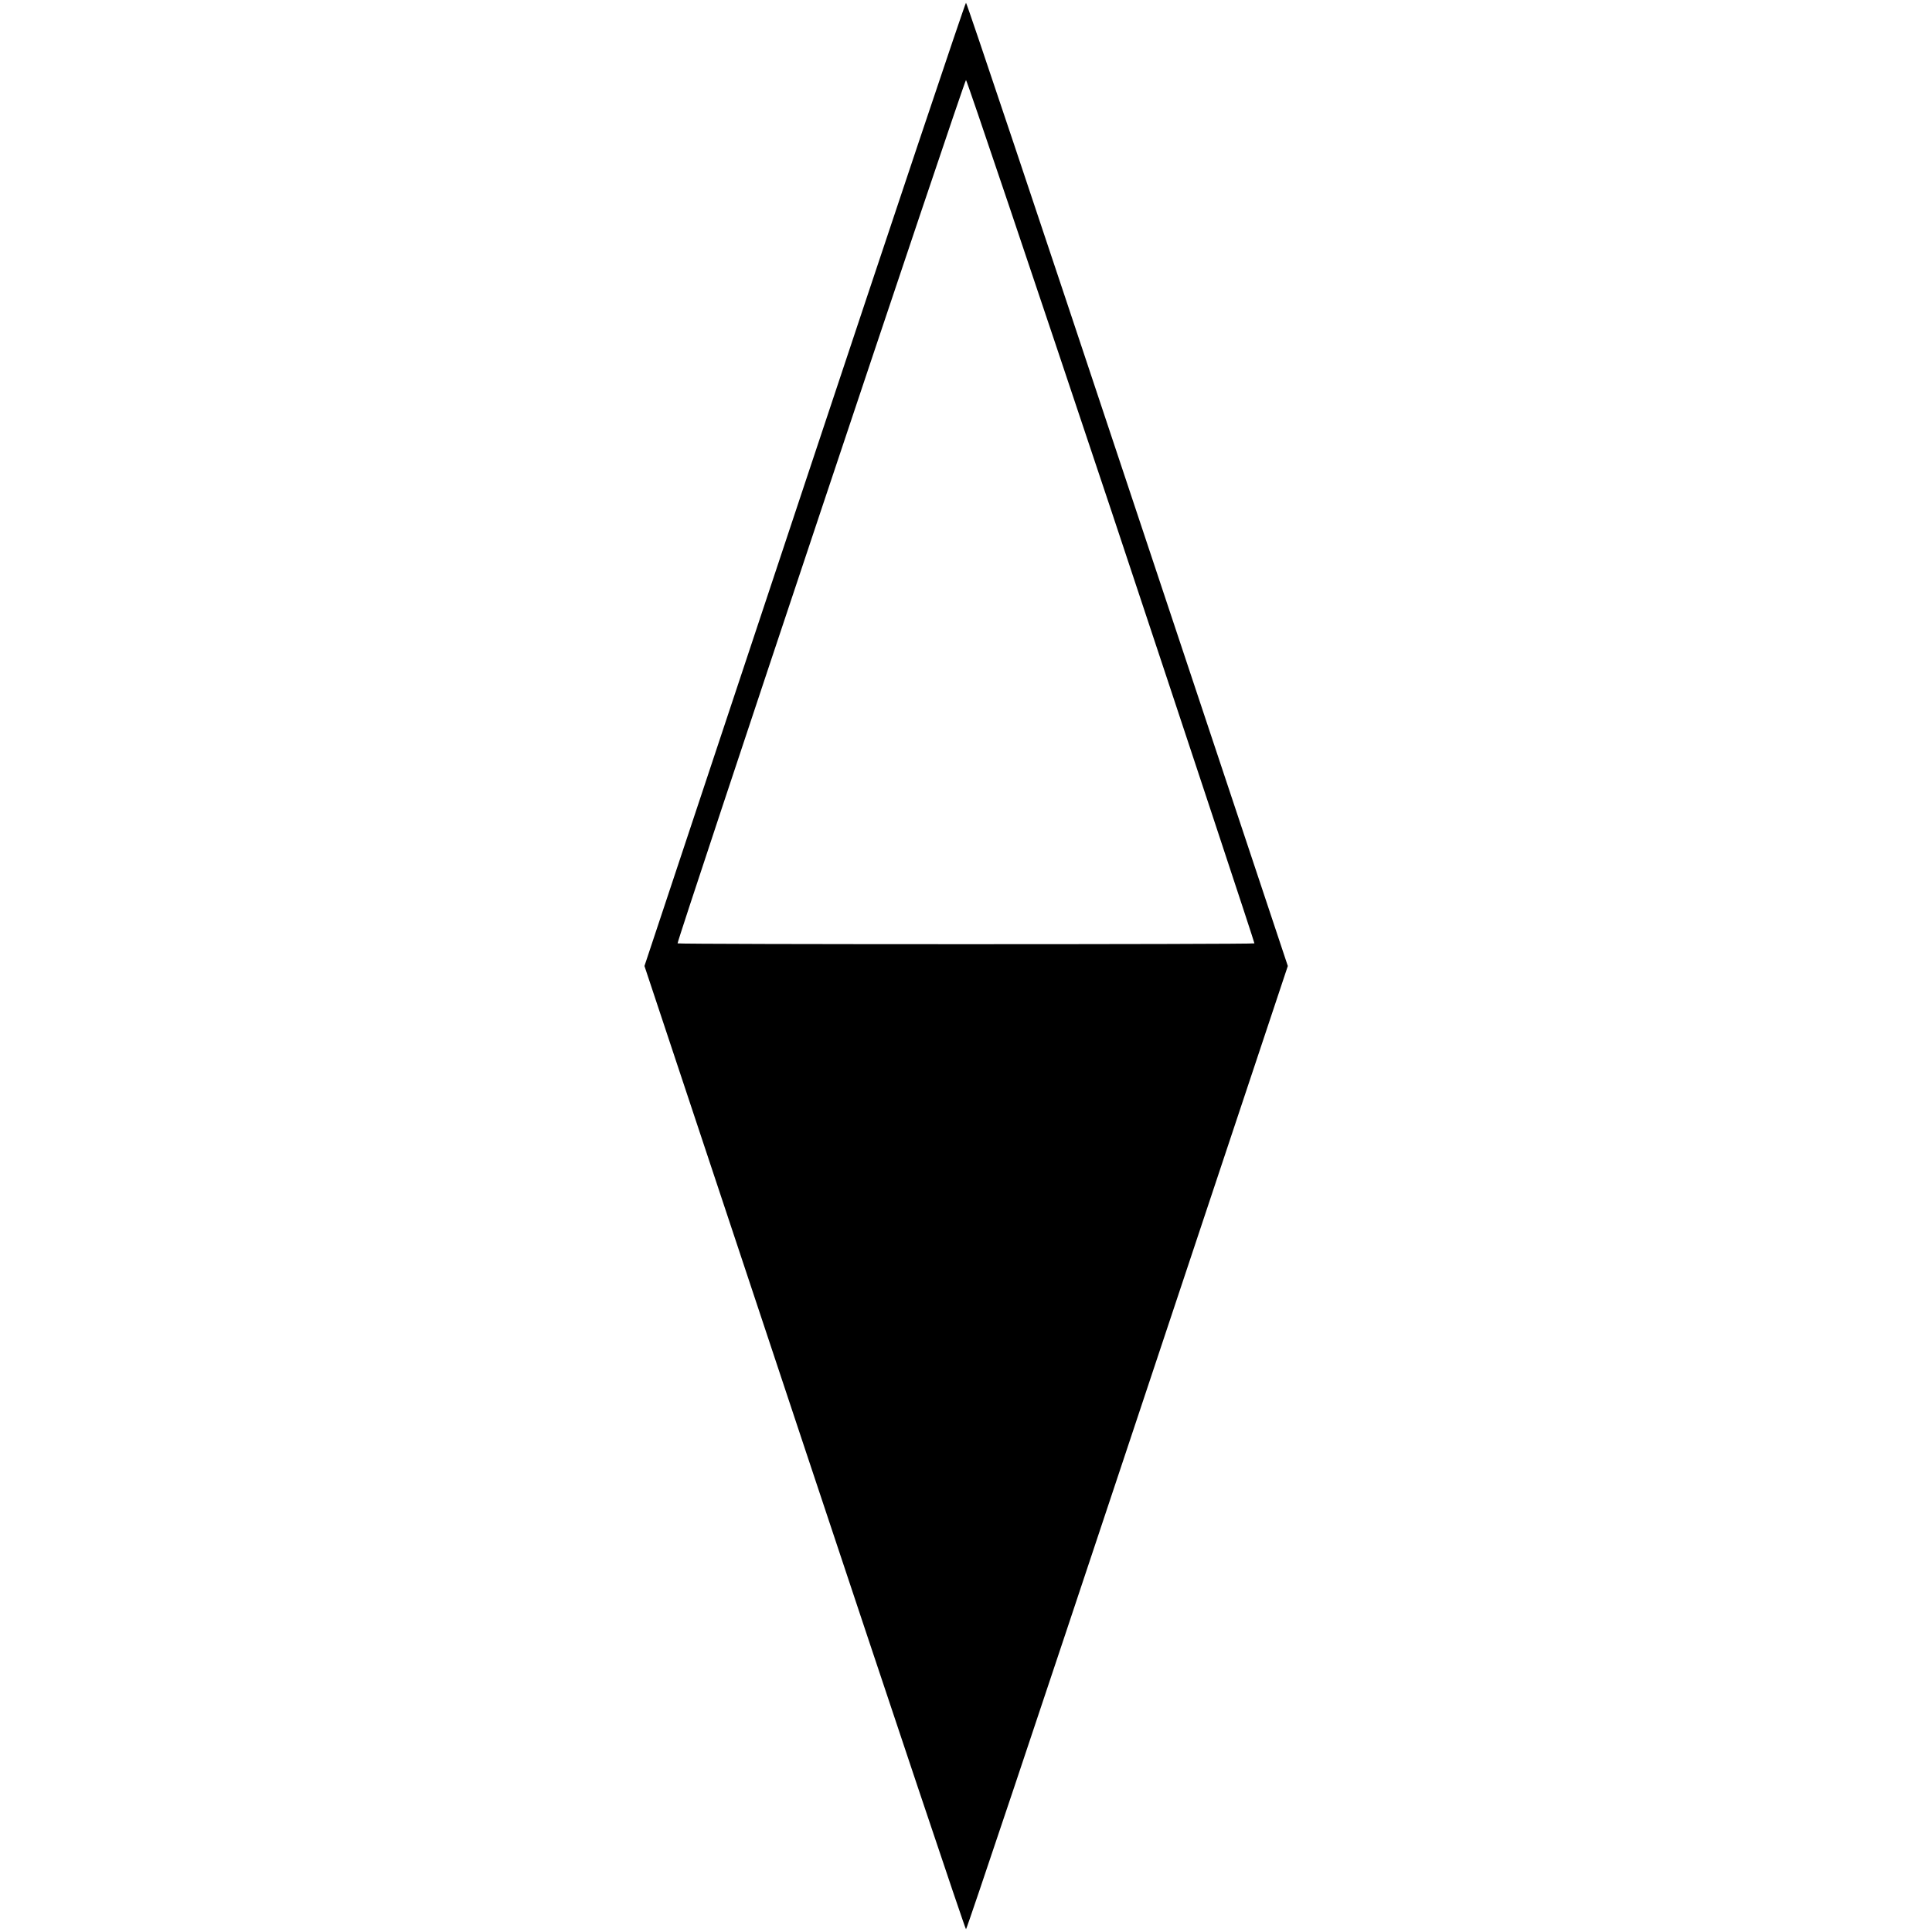 <?xml version="1.0" standalone="no"?>
<!DOCTYPE svg PUBLIC "-//W3C//DTD SVG 20010904//EN"
 "http://www.w3.org/TR/2001/REC-SVG-20010904/DTD/svg10.dtd">
<svg version="1.0" xmlns="http://www.w3.org/2000/svg"
 width="700pt" height="700pt" viewBox="0 0 700 700"
 preserveAspectRatio="xMidYMid meet">
<g transform="translate(0,700) scale(0.1,-0.1)"
fill="#000000" stroke="none">
<path d="M2915 5245 l-580 -1745 580 -1745 c319 -959 582 -1745 585 -1745 3 0
266 786 585 1745 l581 1745 -581 1745 c-319 959 -582 1745 -585 1745 -3 0
-266 -786 -585 -1745z m1112 -97 c286 -860 519 -1564 518 -1566 -4 -4 -2086
-4 -2090 0 -4 5 1039 3128 1045 3128 3 0 240 -703 527 -1562z"/>
</g>
</svg>
